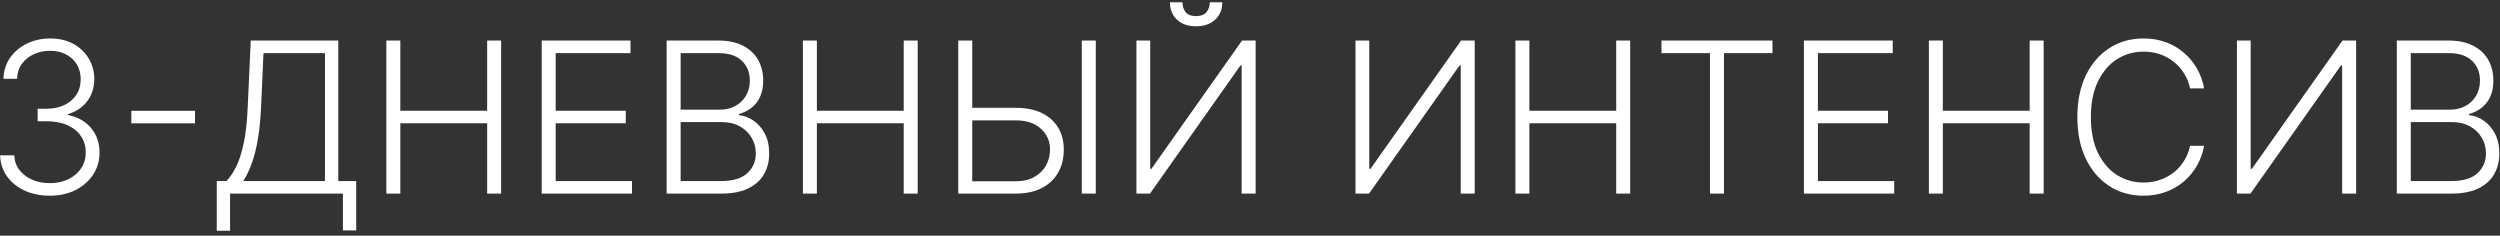 <?xml version="1.0" encoding="UTF-8"?> <svg xmlns="http://www.w3.org/2000/svg" width="297" height="28" viewBox="0 0 297 28" fill="none"><rect x="0" y="0" width="297" height="28" fill="#333333" stroke="none"/> <path d="M5.928 23.249C4.809 23.249 3.809 23.047 2.927 22.645C2.045 22.236 1.347 21.671 0.832 20.949C0.317 20.227 0.045 19.396 0.015 18.454H1.693C1.723 19.117 1.927 19.697 2.306 20.195C2.685 20.686 3.188 21.07 3.815 21.349C4.442 21.621 5.141 21.757 5.91 21.757C6.751 21.757 7.49 21.6 8.13 21.287C8.775 20.973 9.278 20.544 9.639 19.999C10.006 19.449 10.189 18.827 10.189 18.135C10.189 17.401 10.003 16.753 9.63 16.191C9.257 15.628 8.721 15.191 8.023 14.877C7.331 14.563 6.502 14.406 5.537 14.406H4.472V12.915H5.537C6.324 12.915 7.02 12.773 7.624 12.489C8.233 12.199 8.713 11.793 9.062 11.272C9.411 10.752 9.586 10.139 9.586 9.435C9.586 8.766 9.435 8.177 9.133 7.668C8.831 7.159 8.405 6.759 7.854 6.469C7.31 6.179 6.674 6.034 5.946 6.034C5.241 6.034 4.596 6.171 4.01 6.443C3.424 6.715 2.951 7.1 2.59 7.597C2.235 8.094 2.045 8.683 2.022 9.364H0.415C0.438 8.417 0.699 7.585 1.196 6.869C1.699 6.147 2.365 5.585 3.194 5.182C4.028 4.774 4.951 4.57 5.963 4.57C7.035 4.57 7.961 4.789 8.742 5.227C9.523 5.665 10.127 6.248 10.553 6.976C10.985 7.698 11.201 8.494 11.201 9.364C11.201 10.399 10.92 11.287 10.358 12.027C9.796 12.761 9.038 13.27 8.085 13.554V13.669C9.245 13.9 10.157 14.415 10.82 15.214C11.488 16.007 11.823 16.981 11.823 18.135C11.823 19.106 11.568 19.979 11.059 20.754C10.55 21.523 9.852 22.133 8.964 22.583C8.082 23.027 7.07 23.249 5.928 23.249ZM23.169 13.163V14.655H15.605V13.163H23.169ZM25.752 27.412V21.509H26.906C27.326 21.07 27.714 20.494 28.069 19.777C28.424 19.055 28.72 18.126 28.957 16.99C29.2 15.847 29.357 14.421 29.428 12.711L29.791 4.818H40.188V21.509H42.318V27.368H40.738V23H27.332V27.412H25.752ZM28.895 21.509H38.607V6.31H31.301L31.017 12.711C30.952 14.101 30.83 15.341 30.653 16.43C30.475 17.514 30.238 18.475 29.942 19.316C29.652 20.15 29.303 20.881 28.895 21.509ZM45.898 23V4.818H47.558V13.155H57.874V4.818H59.535V23H57.874V14.646H47.558V23H45.898ZM64.355 23V4.818H74.902V6.31H66.015V13.155H74.343V14.646H66.015V21.509H75.08V23H64.355ZM79.199 23V4.818H85.334C86.517 4.818 87.503 5.025 88.29 5.44C89.083 5.854 89.678 6.419 90.074 7.135C90.471 7.851 90.669 8.665 90.669 9.577C90.669 10.334 90.542 10.982 90.287 11.521C90.033 12.059 89.687 12.495 89.249 12.826C88.811 13.157 88.322 13.397 87.784 13.545V13.687C88.37 13.729 88.938 13.936 89.488 14.309C90.039 14.675 90.492 15.191 90.847 15.853C91.202 16.516 91.379 17.309 91.379 18.233C91.379 19.15 91.175 19.97 90.767 20.692C90.358 21.408 89.731 21.973 88.885 22.387C88.044 22.796 86.973 23 85.671 23H79.199ZM80.859 21.509H85.671C87.074 21.509 88.109 21.198 88.778 20.576C89.453 19.955 89.79 19.174 89.79 18.233C89.79 17.54 89.621 16.913 89.284 16.351C88.953 15.782 88.482 15.332 87.873 15.001C87.269 14.67 86.559 14.504 85.742 14.504H80.859V21.509ZM80.859 13.03H85.484C86.201 13.03 86.828 12.882 87.367 12.586C87.905 12.29 88.325 11.882 88.627 11.361C88.929 10.84 89.08 10.245 89.08 9.577C89.08 8.612 88.766 7.828 88.139 7.224C87.512 6.614 86.576 6.31 85.334 6.31H80.859V13.03ZM95.385 23V4.818H97.046V13.155H107.362V4.818H109.022V23H107.362V14.646H97.046V23H95.385ZM115.041 12.808H120.661C121.874 12.808 122.904 13.012 123.75 13.421C124.602 13.829 125.253 14.406 125.703 15.152C126.153 15.892 126.378 16.768 126.378 17.78C126.378 18.822 126.153 19.733 125.703 20.514C125.259 21.296 124.611 21.905 123.759 22.343C122.913 22.781 121.88 23 120.661 23H113.843V4.818H115.503V21.535H120.661C121.531 21.535 122.268 21.366 122.871 21.029C123.481 20.686 123.945 20.23 124.265 19.662C124.585 19.088 124.744 18.449 124.744 17.744C124.744 16.768 124.383 15.951 123.661 15.294C122.945 14.631 121.945 14.3 120.661 14.3H115.041V12.808ZM130.178 4.818V23H128.518V4.818H130.178ZM135.009 4.818H136.643V20.061H136.785L147.554 4.818H149.17V23H147.509V7.774H147.367L136.616 23H135.009V4.818ZM143.719 0.273H145.21C145.21 1.119 144.929 1.806 144.367 2.332C143.81 2.859 143.05 3.123 142.085 3.123C141.132 3.123 140.378 2.859 139.821 2.332C139.265 1.806 138.987 1.119 138.987 0.273H140.478C140.478 0.734 140.603 1.125 140.851 1.445C141.106 1.758 141.517 1.915 142.085 1.915C142.653 1.915 143.068 1.758 143.328 1.445C143.588 1.125 143.719 0.734 143.719 0.273ZM161.035 4.818H162.668V20.061H162.81L173.579 4.818H175.195V23H173.535V7.774H173.393L162.642 23H161.035V4.818ZM180.029 23V4.818H181.689V13.155H192.005V4.818H193.665V23H192.005V14.646H181.689V23H180.029ZM197.385 6.31V4.818H210.569V6.31H204.807V23H203.147V6.31H197.385ZM214.306 23V4.818H224.853V6.31H215.967V13.155H224.294V14.646H215.967V21.509H225.031V23H214.306ZM229.15 23V4.818H230.81V13.155H241.126V4.818H242.786V23H241.126V14.646H230.81V23H229.15ZM261.847 10.5H260.178C260.054 9.879 259.829 9.304 259.503 8.778C259.184 8.245 258.781 7.78 258.296 7.384C257.811 6.987 257.26 6.68 256.645 6.461C256.029 6.242 255.363 6.132 254.647 6.132C253.499 6.132 252.451 6.431 251.505 7.029C250.563 7.627 249.809 8.505 249.241 9.665C248.678 10.82 248.397 12.234 248.397 13.909C248.397 15.596 248.678 17.016 249.241 18.171C249.809 19.325 250.563 20.201 251.505 20.798C252.451 21.39 253.499 21.686 254.647 21.686C255.363 21.686 256.029 21.577 256.645 21.358C257.26 21.139 257.811 20.834 258.296 20.443C258.781 20.047 259.184 19.582 259.503 19.049C259.829 18.517 260.054 17.94 260.178 17.318H261.847C261.699 18.153 261.421 18.931 261.013 19.653C260.61 20.369 260.095 20.997 259.468 21.535C258.847 22.074 258.13 22.494 257.32 22.796C256.509 23.098 255.618 23.249 254.647 23.249C253.12 23.249 251.765 22.867 250.581 22.103C249.398 21.334 248.468 20.251 247.794 18.854C247.125 17.457 246.79 15.809 246.79 13.909C246.79 12.009 247.125 10.361 247.794 8.964C248.468 7.567 249.398 6.487 250.581 5.724C251.765 4.954 253.12 4.57 254.647 4.57C255.618 4.57 256.509 4.721 257.32 5.022C258.13 5.318 258.847 5.739 259.468 6.283C260.095 6.822 260.61 7.449 261.013 8.165C261.421 8.881 261.699 9.66 261.847 10.5ZM265.747 4.818H267.38V20.061H267.522L278.291 4.818H279.907V23H278.247V7.774H278.105L267.354 23H265.747V4.818ZM284.741 23V4.818H290.876C292.059 4.818 293.045 5.025 293.832 5.44C294.625 5.854 295.22 6.419 295.616 7.135C296.013 7.851 296.211 8.665 296.211 9.577C296.211 10.334 296.084 10.982 295.829 11.521C295.575 12.059 295.229 12.495 294.791 12.826C294.353 13.157 293.864 13.397 293.326 13.545V13.687C293.912 13.729 294.48 13.936 295.03 14.309C295.581 14.675 296.034 15.191 296.389 15.853C296.744 16.516 296.921 17.309 296.921 18.233C296.921 19.15 296.717 19.97 296.309 20.692C295.9 21.408 295.273 21.973 294.427 22.387C293.586 22.796 292.515 23 291.213 23H284.741ZM286.401 21.509H291.213C292.616 21.509 293.651 21.198 294.32 20.576C294.995 19.955 295.332 19.174 295.332 18.233C295.332 17.54 295.164 16.913 294.826 16.351C294.495 15.782 294.024 15.332 293.415 15.001C292.811 14.67 292.101 14.504 291.284 14.504H286.401V21.509ZM286.401 13.03H291.026C291.743 13.03 292.37 12.882 292.909 12.586C293.447 12.29 293.867 11.882 294.169 11.361C294.471 10.84 294.622 10.245 294.622 9.577C294.622 8.612 294.308 7.828 293.681 7.224C293.054 6.614 292.118 6.31 290.876 6.31H286.401V13.03Z" fill="white"></path> </svg> 